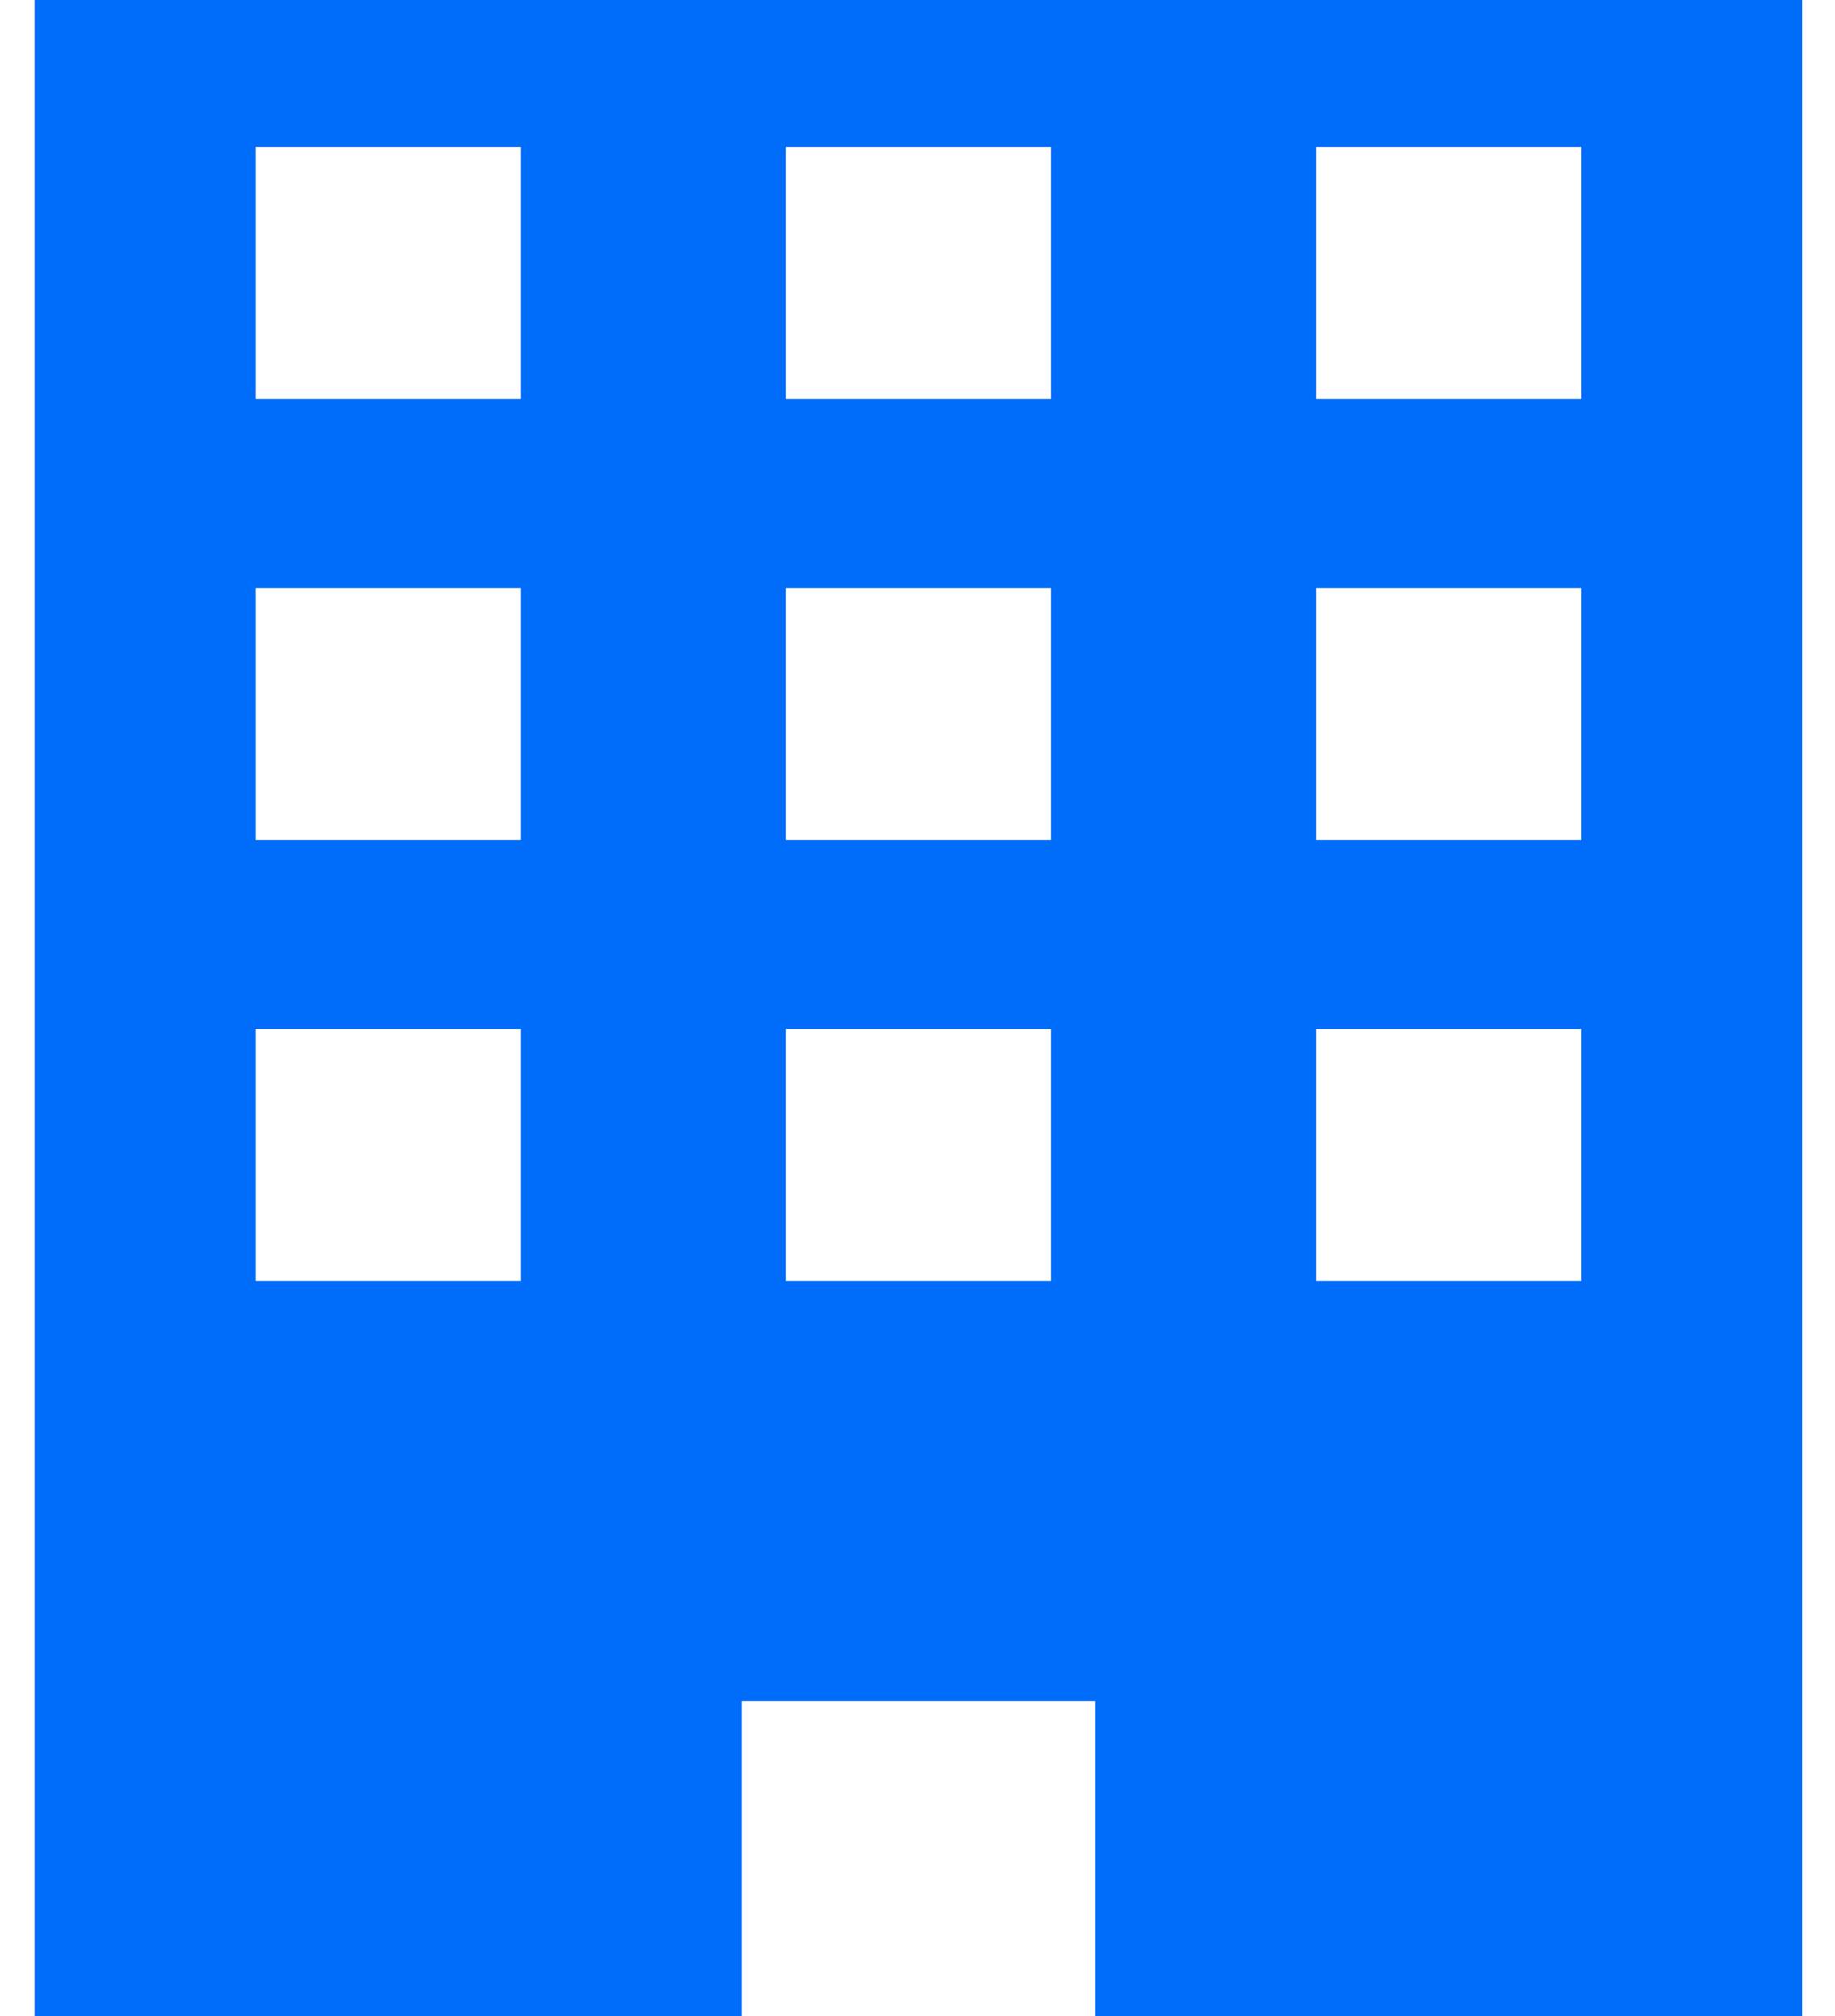 <svg width="51" height="56" viewBox="0 0 51 56" fill="none" xmlns="http://www.w3.org/2000/svg">
<path d="M0.965 0V56H20.614V47.25H30.439V56H50.088V0H0.965ZM14.474 35.583H7.105V28.583H14.474V35.583ZM14.474 23.333H7.105V16.333H14.474V23.333ZM14.474 11.083H7.105V4.083H14.474V11.083ZM29.21 35.583H21.842V28.583H29.21V35.583ZM29.21 23.333H21.842V16.333H29.21V23.333ZM29.21 11.083H21.842V4.083H29.21V11.083ZM43.947 35.583H36.579V28.583H43.947V35.583ZM43.947 23.333H36.579V16.333H43.947V23.333ZM43.947 11.083H36.579V4.083H43.947V11.083Z" fill="#006CFA"/>
</svg>
